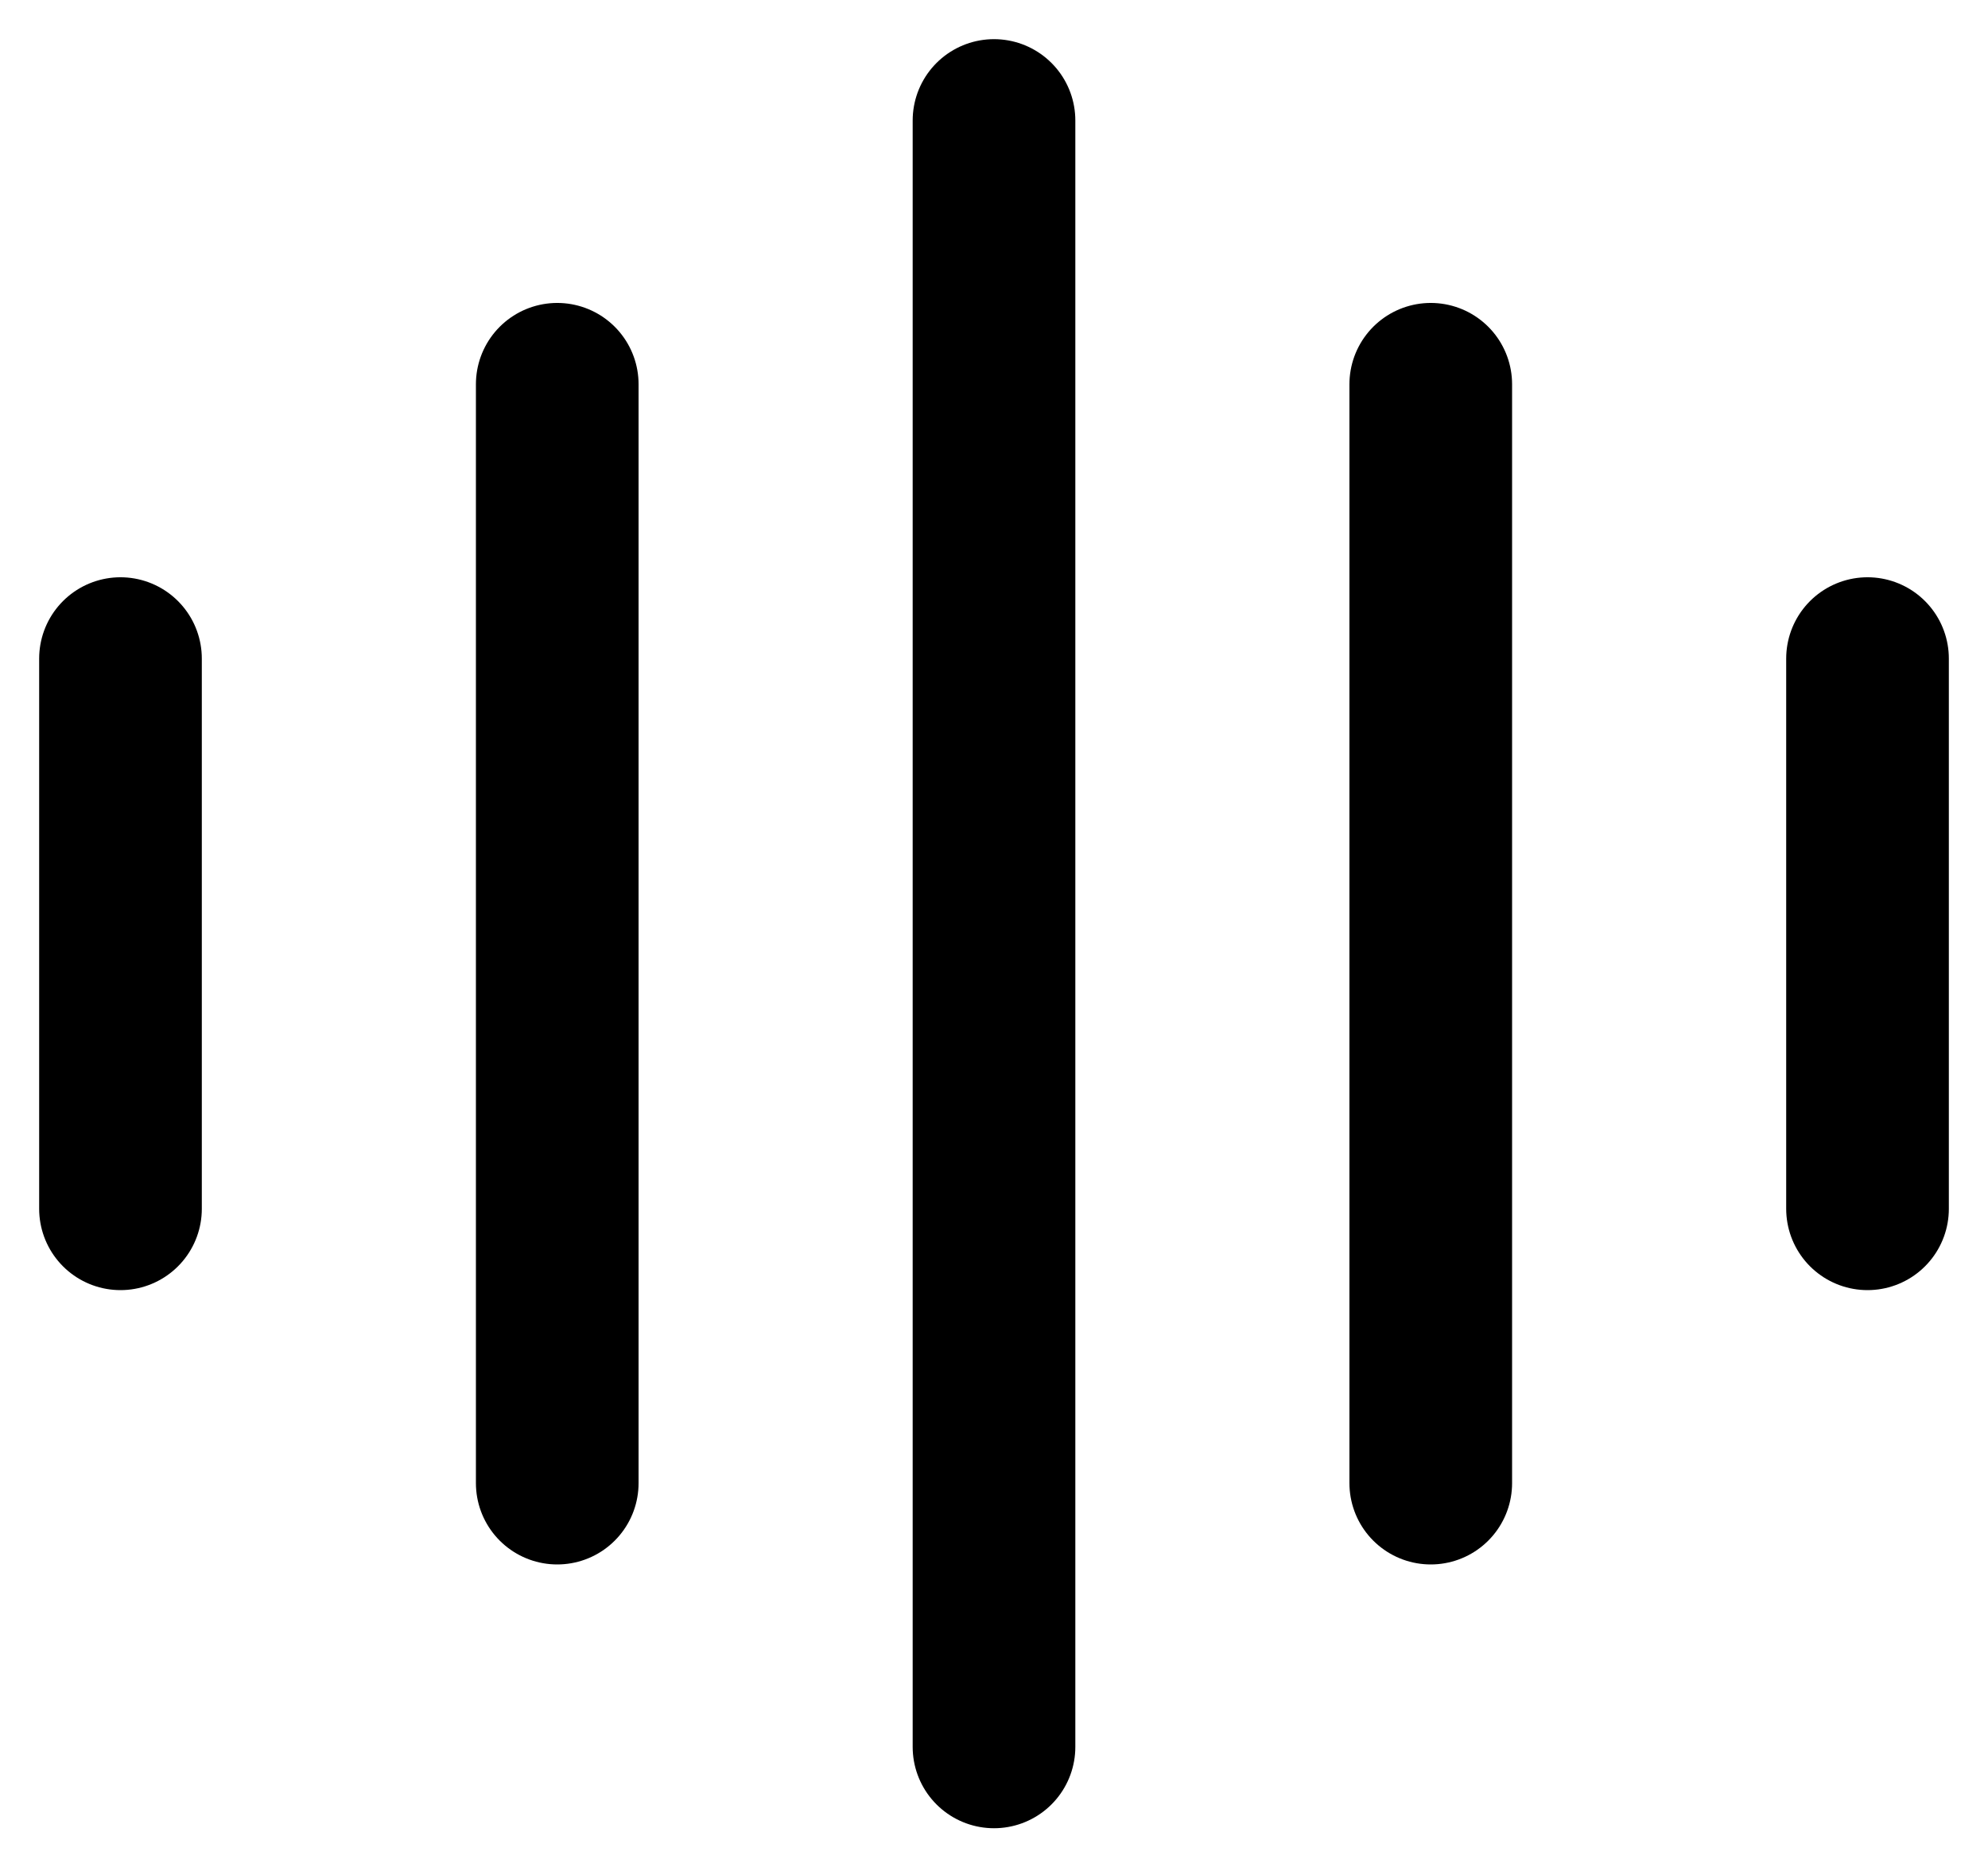 <svg width="33" height="31" viewBox="0 0 33 31" fill="none" xmlns="http://www.w3.org/2000/svg">
<path d="M16.5 29V2M31 20.067V10.933M2 20.067V10.933M23.75 24.621V6.379M9.25 24.621V6.379" stroke="black" stroke-width="2.7" stroke-linecap="round" stroke-linejoin="round"/>
</svg>
